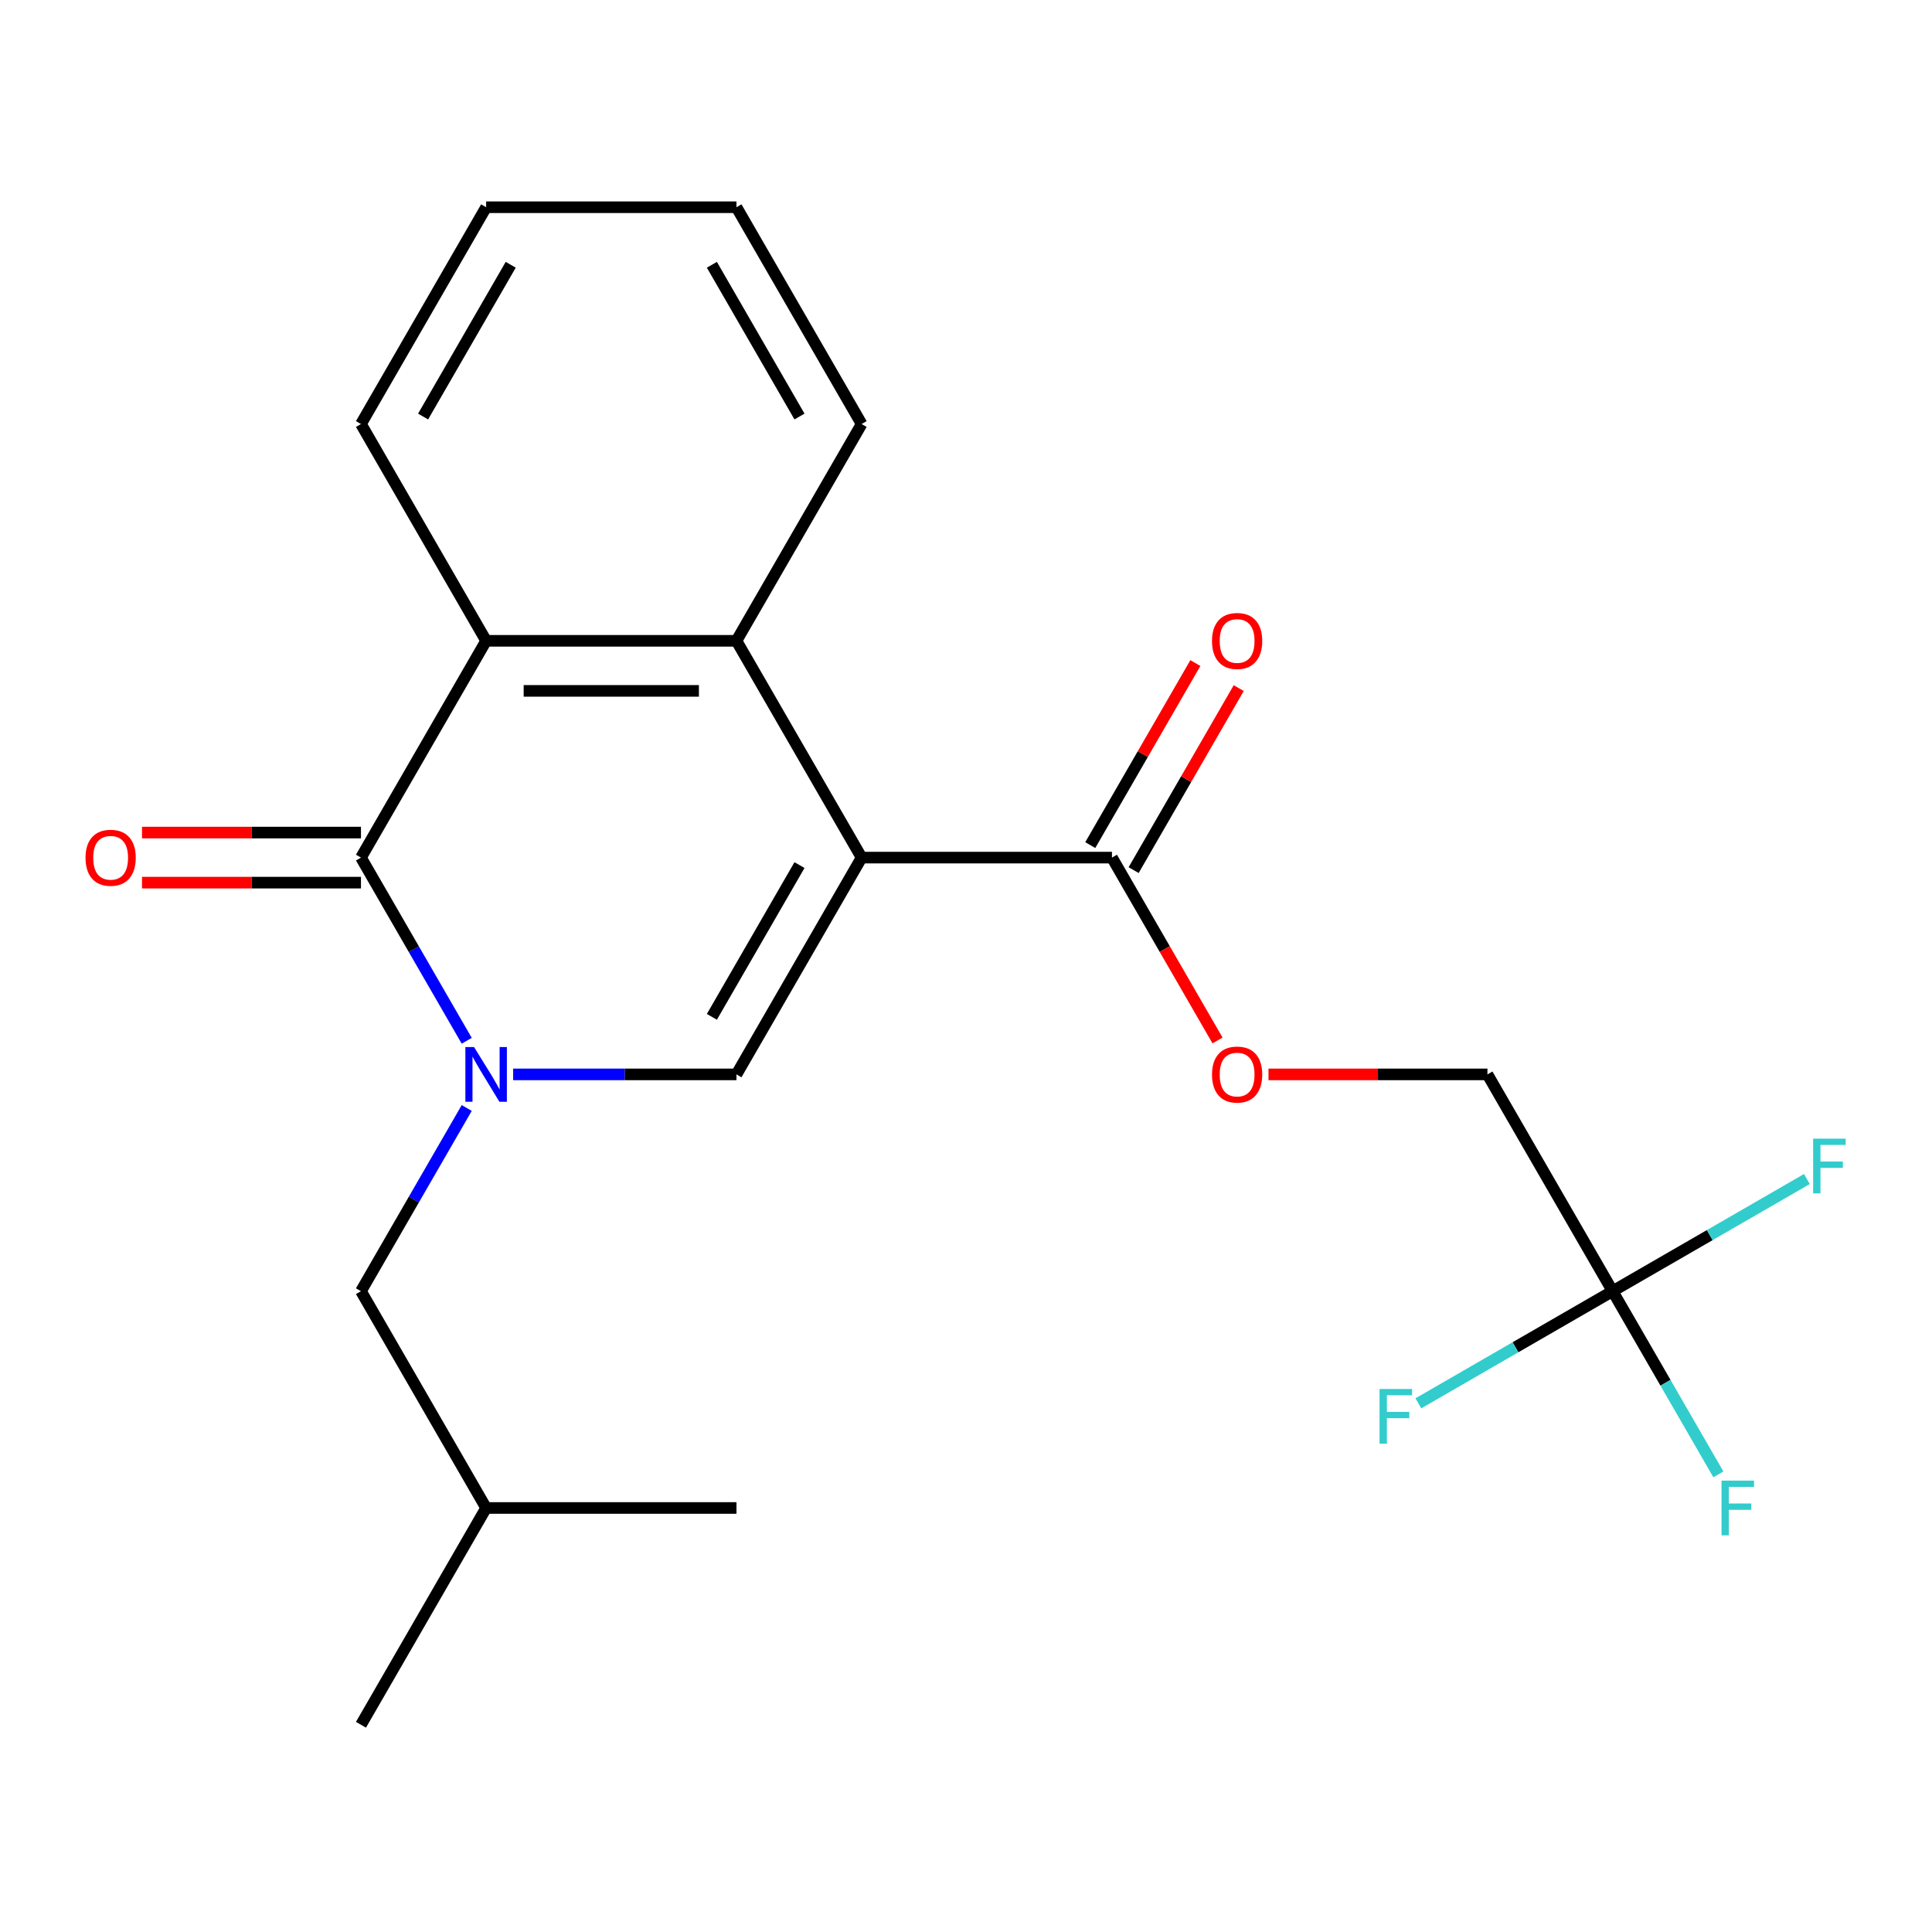 <?xml version='1.0' encoding='iso-8859-1'?>
<svg version='1.1' baseProfile='full'
              xmlns='http://www.w3.org/2000/svg'
                      xmlns:rdkit='http://www.rdkit.org/xml'
                      xmlns:xlink='http://www.w3.org/1999/xlink'
                  xml:space='preserve'
width='1000px' height='1000px' viewBox='0 0 1000 1000'>
<!-- END OF HEADER -->
<rect style='opacity:1.0;fill:#FFFFFF;stroke:none' width='1000' height='1000' x='0' y='0'> </rect>
<path class='bond-1' d='M 445.976,443.895 L 381.191,556.105' style='fill:none;fill-rule:evenodd;stroke:#000000;stroke-width:6px;stroke-linecap:butt;stroke-linejoin:miter;stroke-opacity:1' />
<path class='bond-1' d='M 413.816,447.769 L 368.467,526.317' style='fill:none;fill-rule:evenodd;stroke:#000000;stroke-width:6px;stroke-linecap:butt;stroke-linejoin:miter;stroke-opacity:1' />
<path class='bond-3' d='M 445.976,443.895 L 381.191,331.684' style='fill:none;fill-rule:evenodd;stroke:#000000;stroke-width:6px;stroke-linecap:butt;stroke-linejoin:miter;stroke-opacity:1' />
<path class='bond-5' d='M 445.976,443.895 L 575.545,443.895' style='fill:none;fill-rule:evenodd;stroke:#000000;stroke-width:6px;stroke-linecap:butt;stroke-linejoin:miter;stroke-opacity:1' />
<path class='bond-0' d='M 265.601,556.105 L 323.396,556.105' style='fill:none;fill-rule:evenodd;stroke:#0000FF;stroke-width:6px;stroke-linecap:butt;stroke-linejoin:miter;stroke-opacity:1' />
<path class='bond-0' d='M 323.396,556.105 L 381.191,556.105' style='fill:none;fill-rule:evenodd;stroke:#000000;stroke-width:6px;stroke-linecap:butt;stroke-linejoin:miter;stroke-opacity:1' />
<path class='bond-7' d='M 241.576,573.504 L 214.206,620.91' style='fill:none;fill-rule:evenodd;stroke:#0000FF;stroke-width:6px;stroke-linecap:butt;stroke-linejoin:miter;stroke-opacity:1' />
<path class='bond-7' d='M 214.206,620.91 L 186.837,668.316' style='fill:none;fill-rule:evenodd;stroke:#000000;stroke-width:6px;stroke-linecap:butt;stroke-linejoin:miter;stroke-opacity:1' />
<path class='bond-22' d='M 241.576,538.706 L 214.206,491.3' style='fill:none;fill-rule:evenodd;stroke:#0000FF;stroke-width:6px;stroke-linecap:butt;stroke-linejoin:miter;stroke-opacity:1' />
<path class='bond-22' d='M 214.206,491.3 L 186.837,443.895' style='fill:none;fill-rule:evenodd;stroke:#000000;stroke-width:6px;stroke-linecap:butt;stroke-linejoin:miter;stroke-opacity:1' />
<path class='bond-2' d='M 186.837,443.895 L 251.622,331.684' style='fill:none;fill-rule:evenodd;stroke:#000000;stroke-width:6px;stroke-linecap:butt;stroke-linejoin:miter;stroke-opacity:1' />
<path class='bond-9' d='M 186.837,430.938 L 130.172,430.938' style='fill:none;fill-rule:evenodd;stroke:#000000;stroke-width:6px;stroke-linecap:butt;stroke-linejoin:miter;stroke-opacity:1' />
<path class='bond-9' d='M 130.172,430.938 L 73.507,430.938' style='fill:none;fill-rule:evenodd;stroke:#FF0000;stroke-width:6px;stroke-linecap:butt;stroke-linejoin:miter;stroke-opacity:1' />
<path class='bond-9' d='M 186.837,456.852 L 130.172,456.852' style='fill:none;fill-rule:evenodd;stroke:#000000;stroke-width:6px;stroke-linecap:butt;stroke-linejoin:miter;stroke-opacity:1' />
<path class='bond-9' d='M 130.172,456.852 L 73.507,456.852' style='fill:none;fill-rule:evenodd;stroke:#FF0000;stroke-width:6px;stroke-linecap:butt;stroke-linejoin:miter;stroke-opacity:1' />
<path class='bond-4' d='M 381.191,331.684 L 251.622,331.684' style='fill:none;fill-rule:evenodd;stroke:#000000;stroke-width:6px;stroke-linecap:butt;stroke-linejoin:miter;stroke-opacity:1' />
<path class='bond-4' d='M 361.756,357.598 L 271.057,357.598' style='fill:none;fill-rule:evenodd;stroke:#000000;stroke-width:6px;stroke-linecap:butt;stroke-linejoin:miter;stroke-opacity:1' />
<path class='bond-15' d='M 381.191,331.684 L 445.976,219.474' style='fill:none;fill-rule:evenodd;stroke:#000000;stroke-width:6px;stroke-linecap:butt;stroke-linejoin:miter;stroke-opacity:1' />
<path class='bond-16' d='M 251.622,331.684 L 186.837,219.474' style='fill:none;fill-rule:evenodd;stroke:#000000;stroke-width:6px;stroke-linecap:butt;stroke-linejoin:miter;stroke-opacity:1' />
<path class='bond-8' d='M 575.545,443.895 L 602.869,491.22' style='fill:none;fill-rule:evenodd;stroke:#000000;stroke-width:6px;stroke-linecap:butt;stroke-linejoin:miter;stroke-opacity:1' />
<path class='bond-8' d='M 602.869,491.22 L 630.192,538.546' style='fill:none;fill-rule:evenodd;stroke:#FF0000;stroke-width:6px;stroke-linecap:butt;stroke-linejoin:miter;stroke-opacity:1' />
<path class='bond-10' d='M 586.766,450.373 L 613.963,403.268' style='fill:none;fill-rule:evenodd;stroke:#000000;stroke-width:6px;stroke-linecap:butt;stroke-linejoin:miter;stroke-opacity:1' />
<path class='bond-10' d='M 613.963,403.268 L 641.159,356.162' style='fill:none;fill-rule:evenodd;stroke:#FF0000;stroke-width:6px;stroke-linecap:butt;stroke-linejoin:miter;stroke-opacity:1' />
<path class='bond-10' d='M 564.324,437.416 L 591.52,390.311' style='fill:none;fill-rule:evenodd;stroke:#000000;stroke-width:6px;stroke-linecap:butt;stroke-linejoin:miter;stroke-opacity:1' />
<path class='bond-10' d='M 591.52,390.311 L 618.717,343.205' style='fill:none;fill-rule:evenodd;stroke:#FF0000;stroke-width:6px;stroke-linecap:butt;stroke-linejoin:miter;stroke-opacity:1' />
<path class='bond-6' d='M 834.684,668.316 L 769.899,556.105' style='fill:none;fill-rule:evenodd;stroke:#000000;stroke-width:6px;stroke-linecap:butt;stroke-linejoin:miter;stroke-opacity:1' />
<path class='bond-12' d='M 834.684,668.316 L 862.054,715.721' style='fill:none;fill-rule:evenodd;stroke:#000000;stroke-width:6px;stroke-linecap:butt;stroke-linejoin:miter;stroke-opacity:1' />
<path class='bond-12' d='M 862.054,715.721 L 889.423,763.127' style='fill:none;fill-rule:evenodd;stroke:#33CCCC;stroke-width:6px;stroke-linecap:butt;stroke-linejoin:miter;stroke-opacity:1' />
<path class='bond-13' d='M 834.684,668.316 L 884.96,639.289' style='fill:none;fill-rule:evenodd;stroke:#000000;stroke-width:6px;stroke-linecap:butt;stroke-linejoin:miter;stroke-opacity:1' />
<path class='bond-13' d='M 884.96,639.289 L 935.235,610.262' style='fill:none;fill-rule:evenodd;stroke:#33CCCC;stroke-width:6px;stroke-linecap:butt;stroke-linejoin:miter;stroke-opacity:1' />
<path class='bond-14' d='M 834.684,668.316 L 784.408,697.342' style='fill:none;fill-rule:evenodd;stroke:#000000;stroke-width:6px;stroke-linecap:butt;stroke-linejoin:miter;stroke-opacity:1' />
<path class='bond-14' d='M 784.408,697.342 L 734.133,726.369' style='fill:none;fill-rule:evenodd;stroke:#33CCCC;stroke-width:6px;stroke-linecap:butt;stroke-linejoin:miter;stroke-opacity:1' />
<path class='bond-17' d='M 186.837,668.316 L 251.622,780.526' style='fill:none;fill-rule:evenodd;stroke:#000000;stroke-width:6px;stroke-linecap:butt;stroke-linejoin:miter;stroke-opacity:1' />
<path class='bond-11' d='M 656.569,556.105 L 713.234,556.105' style='fill:none;fill-rule:evenodd;stroke:#FF0000;stroke-width:6px;stroke-linecap:butt;stroke-linejoin:miter;stroke-opacity:1' />
<path class='bond-11' d='M 713.234,556.105 L 769.899,556.105' style='fill:none;fill-rule:evenodd;stroke:#000000;stroke-width:6px;stroke-linecap:butt;stroke-linejoin:miter;stroke-opacity:1' />
<path class='bond-21' d='M 445.976,219.474 L 381.191,107.264' style='fill:none;fill-rule:evenodd;stroke:#000000;stroke-width:6px;stroke-linecap:butt;stroke-linejoin:miter;stroke-opacity:1' />
<path class='bond-21' d='M 413.816,215.599 L 368.467,137.052' style='fill:none;fill-rule:evenodd;stroke:#000000;stroke-width:6px;stroke-linecap:butt;stroke-linejoin:miter;stroke-opacity:1' />
<path class='bond-23' d='M 186.837,219.474 L 251.622,107.264' style='fill:none;fill-rule:evenodd;stroke:#000000;stroke-width:6px;stroke-linecap:butt;stroke-linejoin:miter;stroke-opacity:1' />
<path class='bond-23' d='M 218.997,215.599 L 264.346,137.052' style='fill:none;fill-rule:evenodd;stroke:#000000;stroke-width:6px;stroke-linecap:butt;stroke-linejoin:miter;stroke-opacity:1' />
<path class='bond-18' d='M 251.622,780.526 L 186.837,892.736' style='fill:none;fill-rule:evenodd;stroke:#000000;stroke-width:6px;stroke-linecap:butt;stroke-linejoin:miter;stroke-opacity:1' />
<path class='bond-19' d='M 251.622,780.526 L 381.191,780.526' style='fill:none;fill-rule:evenodd;stroke:#000000;stroke-width:6px;stroke-linecap:butt;stroke-linejoin:miter;stroke-opacity:1' />
<path class='bond-20' d='M 251.622,107.264 L 381.191,107.264' style='fill:none;fill-rule:evenodd;stroke:#000000;stroke-width:6px;stroke-linecap:butt;stroke-linejoin:miter;stroke-opacity:1' />
<path  class='atom-1' d='M 245.362 541.945
L 254.642 556.945
Q 255.562 558.425, 257.042 561.105
Q 258.522 563.785, 258.602 563.945
L 258.602 541.945
L 262.362 541.945
L 262.362 570.265
L 258.482 570.265
L 248.522 553.865
Q 247.362 551.945, 246.122 549.745
Q 244.922 547.545, 244.562 546.865
L 244.562 570.265
L 240.882 570.265
L 240.882 541.945
L 245.362 541.945
' fill='#0000FF'/>
<path  class='atom-9' d='M 627.33 556.185
Q 627.33 549.385, 630.69 545.585
Q 634.05 541.785, 640.33 541.785
Q 646.61 541.785, 649.97 545.585
Q 653.33 549.385, 653.33 556.185
Q 653.33 563.065, 649.93 566.985
Q 646.53 570.865, 640.33 570.865
Q 634.09 570.865, 630.69 566.985
Q 627.33 563.105, 627.33 556.185
M 640.33 567.665
Q 644.65 567.665, 646.97 564.785
Q 649.33 561.865, 649.33 556.185
Q 649.33 550.625, 646.97 547.825
Q 644.65 544.985, 640.33 544.985
Q 636.01 544.985, 633.65 547.785
Q 631.33 550.585, 631.33 556.185
Q 631.33 561.905, 633.65 564.785
Q 636.01 567.665, 640.33 567.665
' fill='#FF0000'/>
<path  class='atom-10' d='M 44.267 443.975
Q 44.267 437.175, 47.627 433.375
Q 50.987 429.575, 57.267 429.575
Q 63.547 429.575, 66.907 433.375
Q 70.267 437.175, 70.267 443.975
Q 70.267 450.855, 66.867 454.775
Q 63.467 458.655, 57.267 458.655
Q 51.027 458.655, 47.627 454.775
Q 44.267 450.895, 44.267 443.975
M 57.267 455.455
Q 61.587 455.455, 63.907 452.575
Q 66.267 449.655, 66.267 443.975
Q 66.267 438.415, 63.907 435.615
Q 61.587 432.775, 57.267 432.775
Q 52.947 432.775, 50.587 435.575
Q 48.267 438.375, 48.267 443.975
Q 48.267 449.695, 50.587 452.575
Q 52.947 455.455, 57.267 455.455
' fill='#FF0000'/>
<path  class='atom-11' d='M 627.33 331.764
Q 627.33 324.964, 630.69 321.164
Q 634.05 317.364, 640.33 317.364
Q 646.61 317.364, 649.97 321.164
Q 653.33 324.964, 653.33 331.764
Q 653.33 338.644, 649.93 342.564
Q 646.53 346.444, 640.33 346.444
Q 634.09 346.444, 630.69 342.564
Q 627.33 338.684, 627.33 331.764
M 640.33 343.244
Q 644.65 343.244, 646.97 340.364
Q 649.33 337.444, 649.33 331.764
Q 649.33 326.204, 646.97 323.404
Q 644.65 320.564, 640.33 320.564
Q 636.01 320.564, 633.65 323.364
Q 631.33 326.164, 631.33 331.764
Q 631.33 337.484, 633.65 340.364
Q 636.01 343.244, 640.33 343.244
' fill='#FF0000'/>
<path  class='atom-13' d='M 891.049 766.366
L 907.889 766.366
L 907.889 769.606
L 894.849 769.606
L 894.849 778.206
L 906.449 778.206
L 906.449 781.486
L 894.849 781.486
L 894.849 794.686
L 891.049 794.686
L 891.049 766.366
' fill='#33CCCC'/>
<path  class='atom-14' d='M 938.474 589.371
L 955.314 589.371
L 955.314 592.611
L 942.274 592.611
L 942.274 601.211
L 953.874 601.211
L 953.874 604.491
L 942.274 604.491
L 942.274 617.691
L 938.474 617.691
L 938.474 589.371
' fill='#33CCCC'/>
<path  class='atom-15' d='M 714.054 718.94
L 730.894 718.94
L 730.894 722.18
L 717.854 722.18
L 717.854 730.78
L 729.454 730.78
L 729.454 734.06
L 717.854 734.06
L 717.854 747.26
L 714.054 747.26
L 714.054 718.94
' fill='#33CCCC'/>
</svg>
